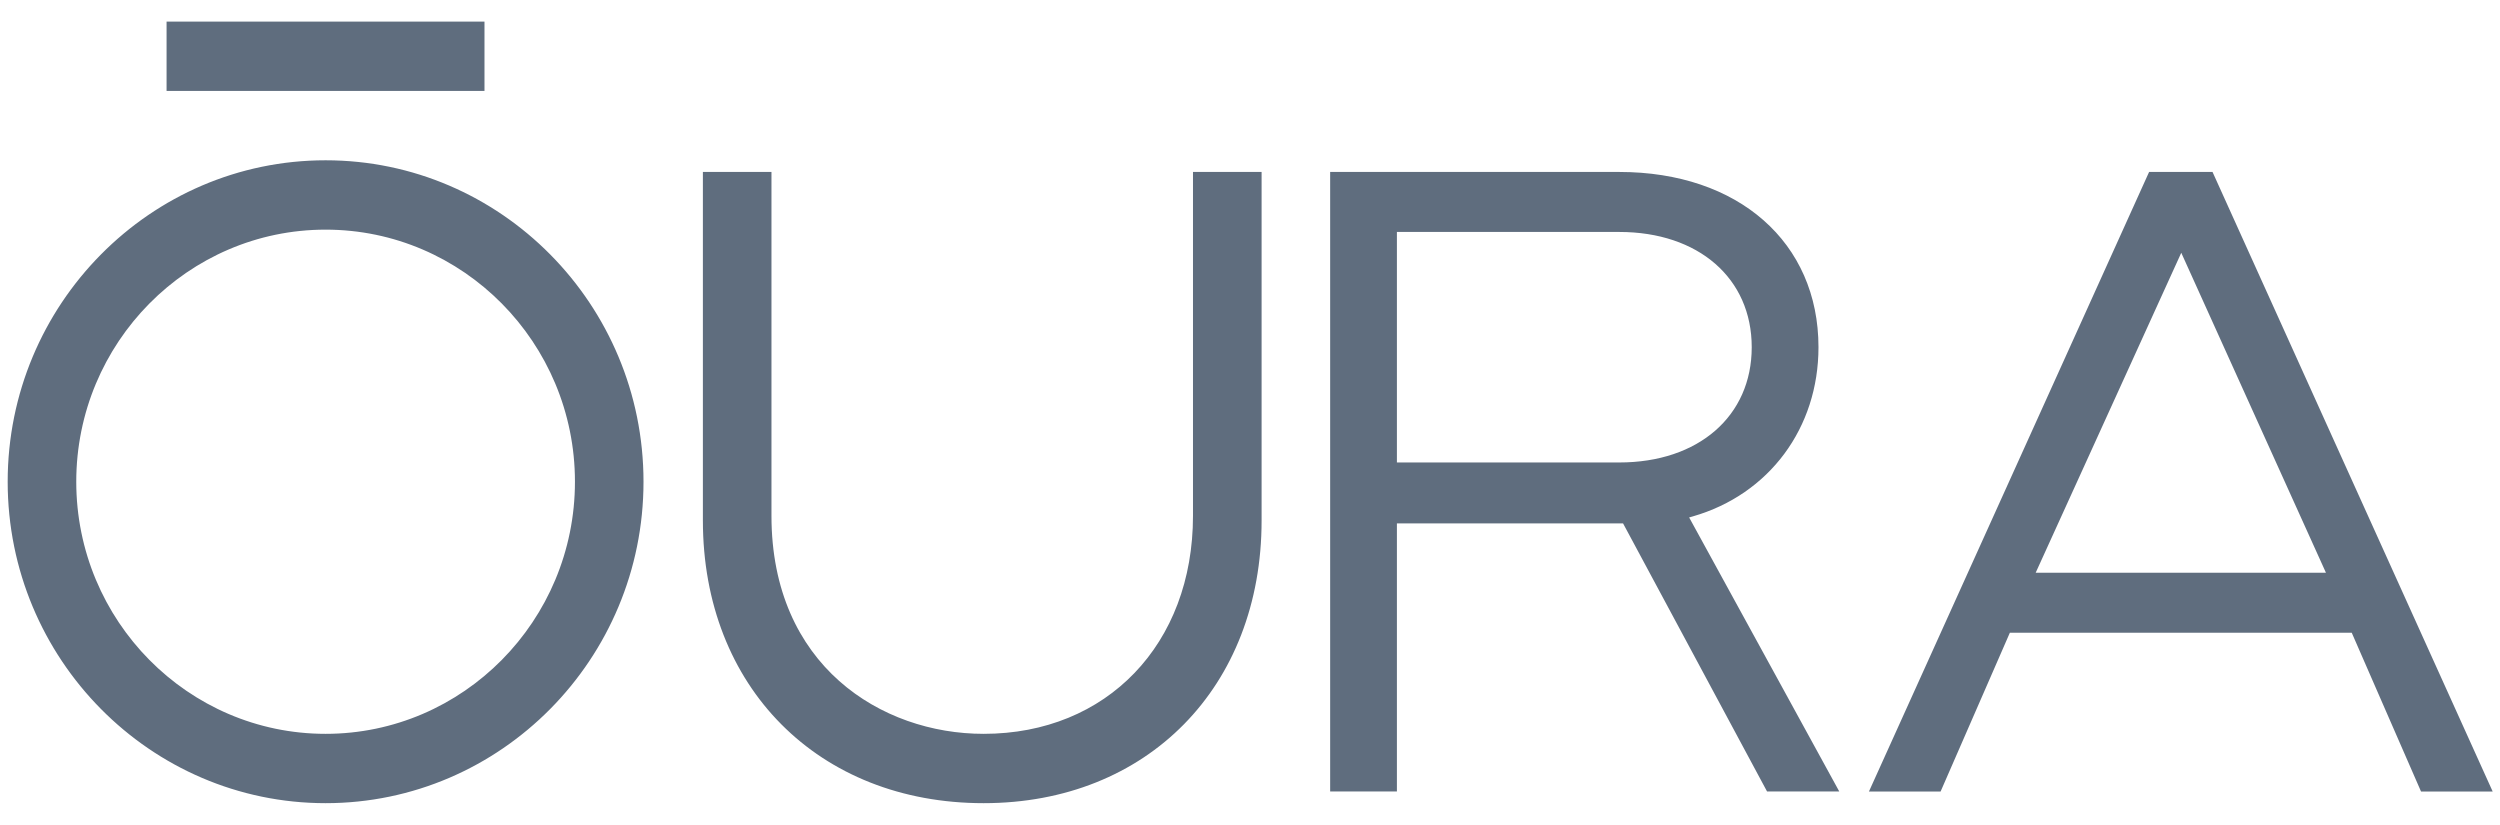 <svg xmlns="http://www.w3.org/2000/svg" width="97" height="32" viewBox="0 0 97 32" fill="none"><path d="M6.463 3.528H18.798V0.837H6.463V3.528ZM62.827 17.944H54.2V9H62.827C65.901 9 67.967 10.797 67.967 13.472C67.967 16.146 65.901 17.944 62.827 17.944ZM65.685 20.035C68.645 19.182 70.557 16.606 70.557 13.472C70.557 9.405 67.451 6.672 62.827 6.672H51.61V30.71H54.2V20.308H62.975L68.562 30.71H71.364L65.539 20.077L65.685 20.035ZM38.164 31.163C44.514 31.163 48.95 26.653 48.95 20.195V6.672H46.288V20.014C46.288 24.994 42.947 28.473 38.164 28.473C34.2 28.473 29.933 25.826 29.933 20.014V6.672H27.272V20.195C27.272 26.653 31.751 31.163 38.164 31.163M84.633 9.808L90.246 22.221H78.985L84.633 9.808ZM83.385 6.672L72.515 30.711H75.295L77.983 24.549H91.247L93.936 30.711H96.716L85.846 6.672L83.385 6.672ZM12.633 6.219C5.831 6.219 0.298 11.814 0.298 18.691C0.298 25.568 5.831 31.163 12.633 31.163C19.435 31.163 24.968 25.568 24.968 18.691C24.968 11.814 19.435 6.219 12.633 6.219ZM12.633 28.473C7.299 28.473 2.959 24.084 2.959 18.691C2.959 13.298 7.299 8.91 12.633 8.91C17.967 8.91 22.308 13.298 22.308 18.691C22.308 24.084 17.967 28.473 12.633 28.473" fill="#5F6D7E"></path></svg>